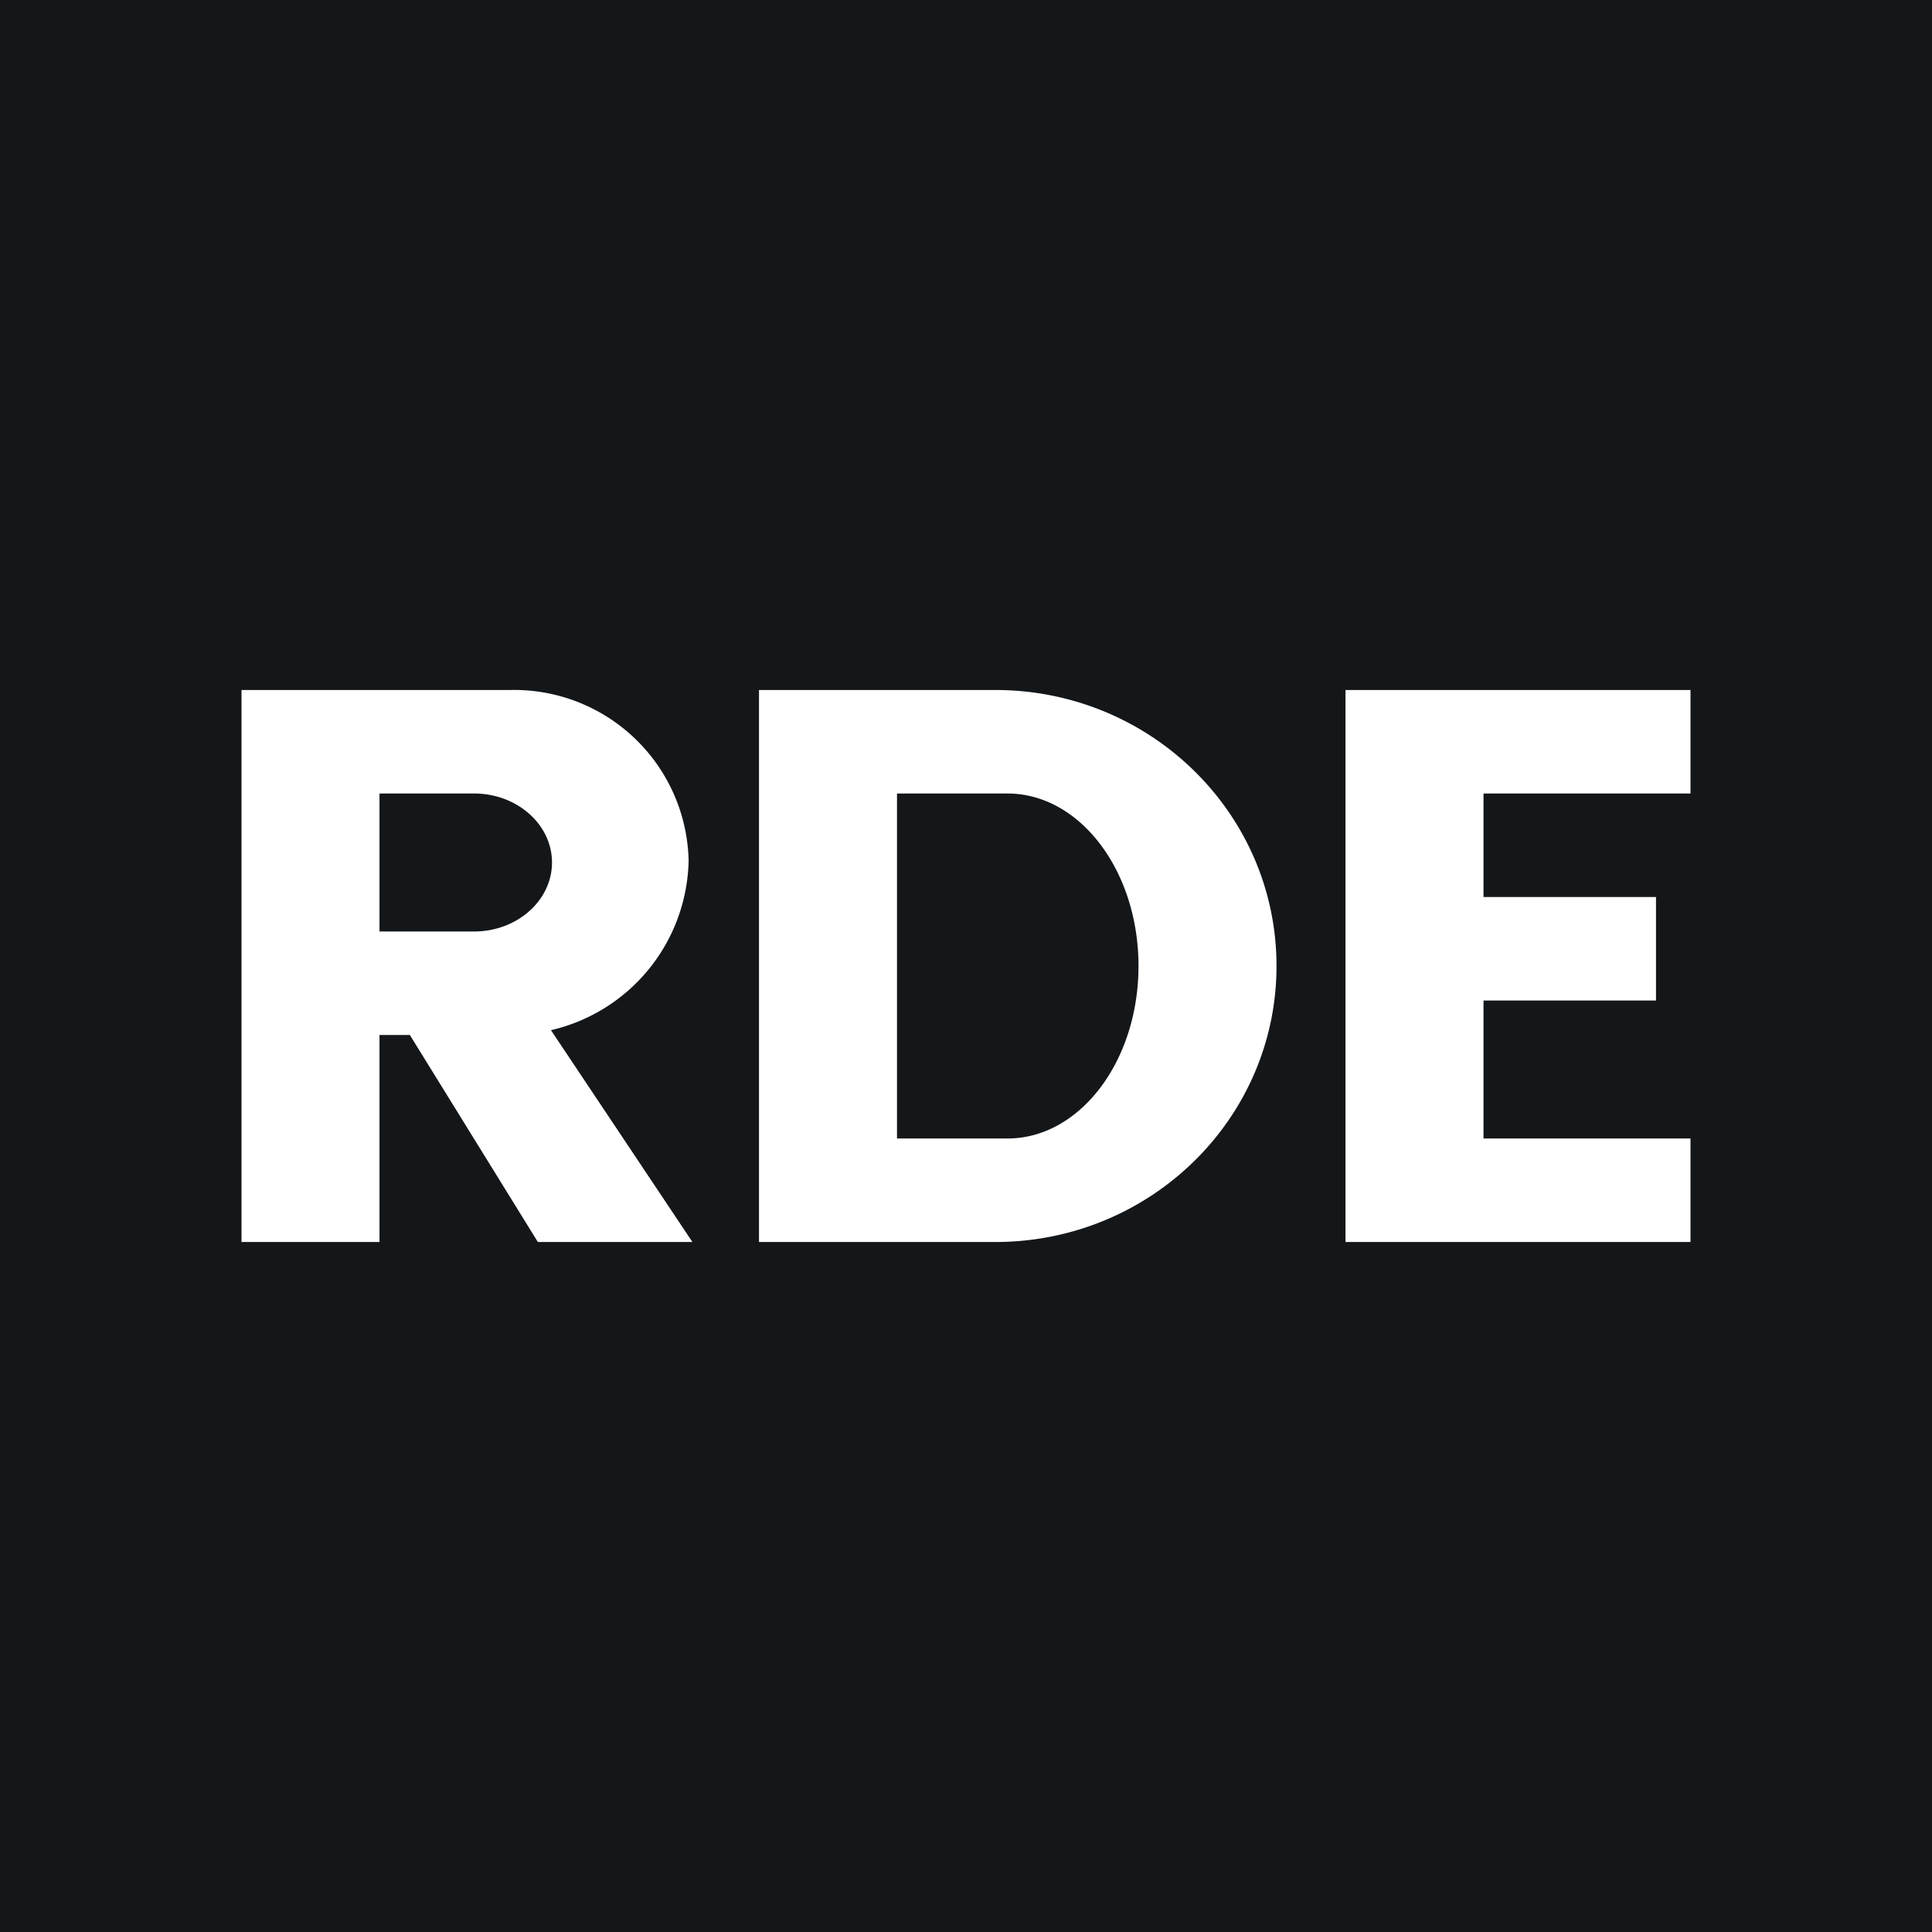 <svg width="56" height="56" viewBox="0 0 56 56" xmlns="http://www.w3.org/2000/svg"><path fill="#14171A" d="M0 0h56v56H0z"/><path fill-rule="evenodd" d="M7 20v16h4v-6h.88l3.71 6h4.48l-4.1-6.14a5.15 5.15 0 0 0 3.99-4.92A5.06 5.06 0 0 0 14.78 20H7Zm4 3h2.74c1.25 0 2.26.9 2.26 2s-1.01 2-2.26 2H11v-4Zm11 13V20h6.85c4.5 0 8.15 3.58 8.15 8s-3.65 8-8.15 8H22Zm4-3V23h3.2c2.1 0 3.8 2.24 3.8 5s-1.7 5-3.8 5H26Zm23-13H39v16h10v-3h-6v-4h5v-3h-5v-3h6v-3Z" fill="#fff"/></svg>